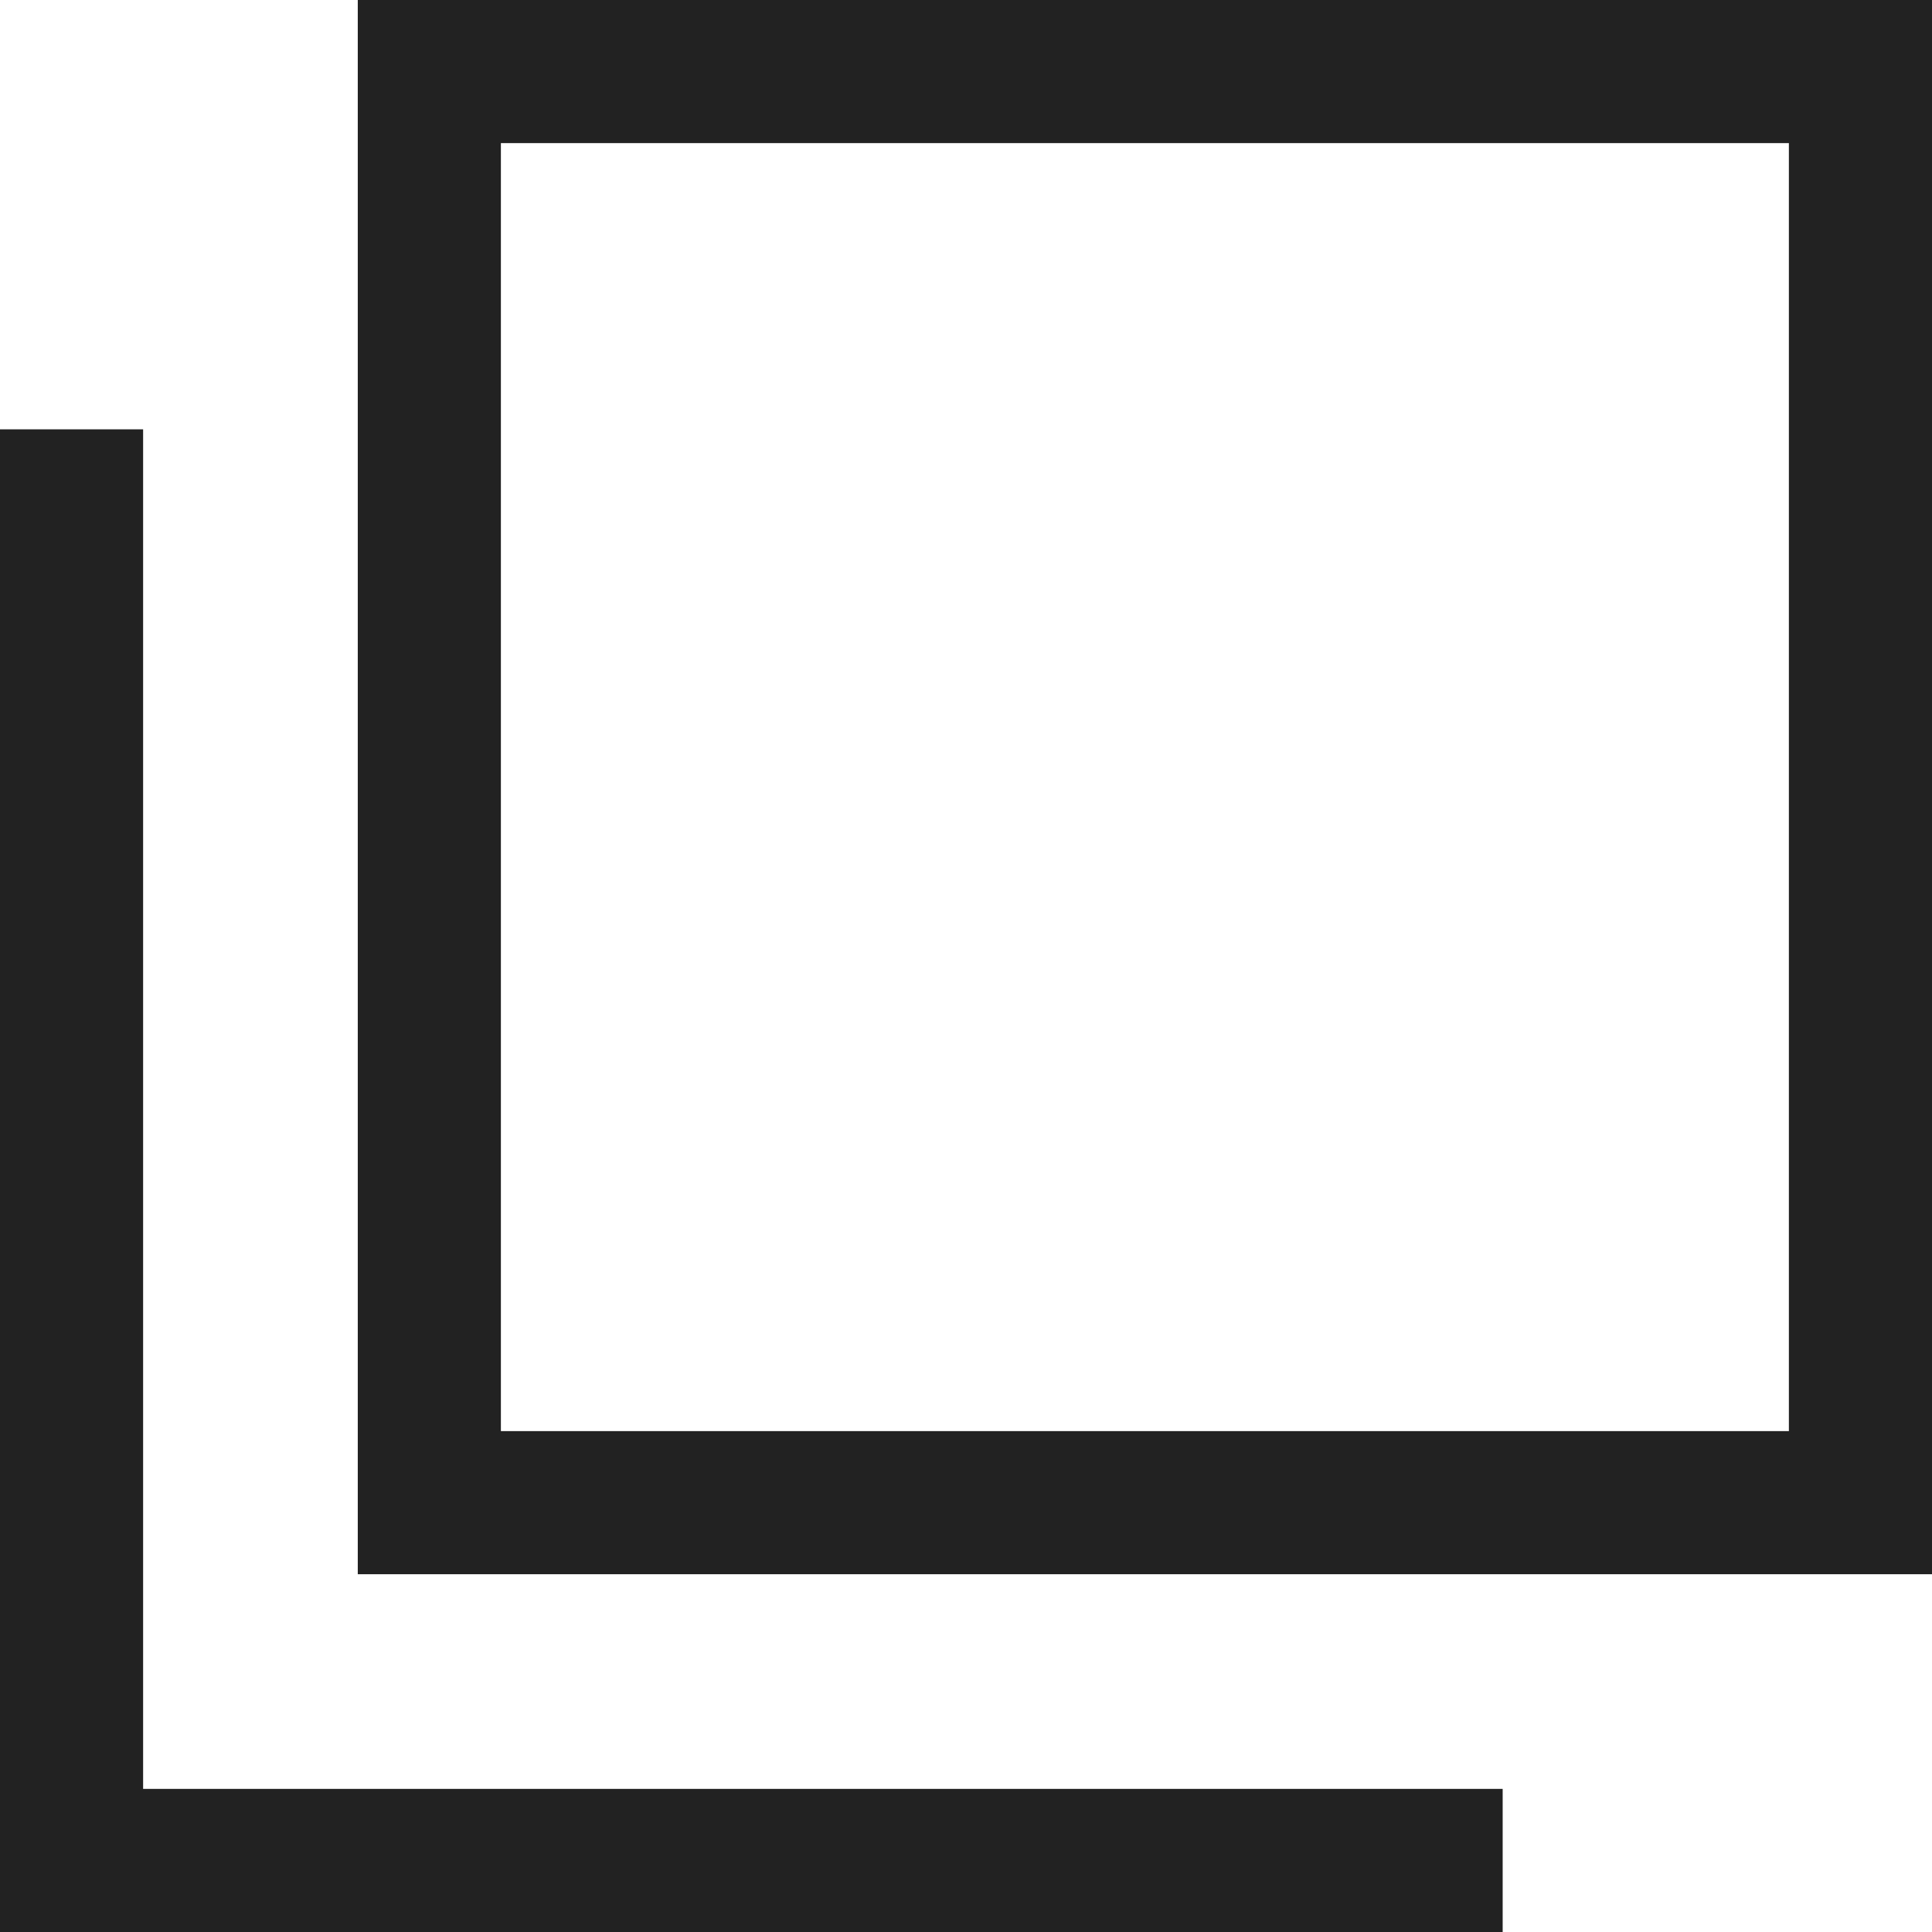 <svg xmlns="http://www.w3.org/2000/svg" width="13.5" height="13.5" viewBox="0 0 13.5 13.5">
  <g id="ico_blank" transform="translate(0.5)">
    <g id="長方形_556" data-name="長方形 556" transform="translate(2)" fill="none" stroke="#222" stroke-width="1">
      <rect width="11" height="11" stroke="none"/>
      <rect x="0.5" y="0.5" width="10" height="10" fill="none"/>
    </g>
    <path id="パス_4932" data-name="パス 4932" d="M11381,3607v10h10" transform="translate(-11381 -3604)" fill="none" stroke="#222" stroke-width="1"/>
  </g>
</svg>

